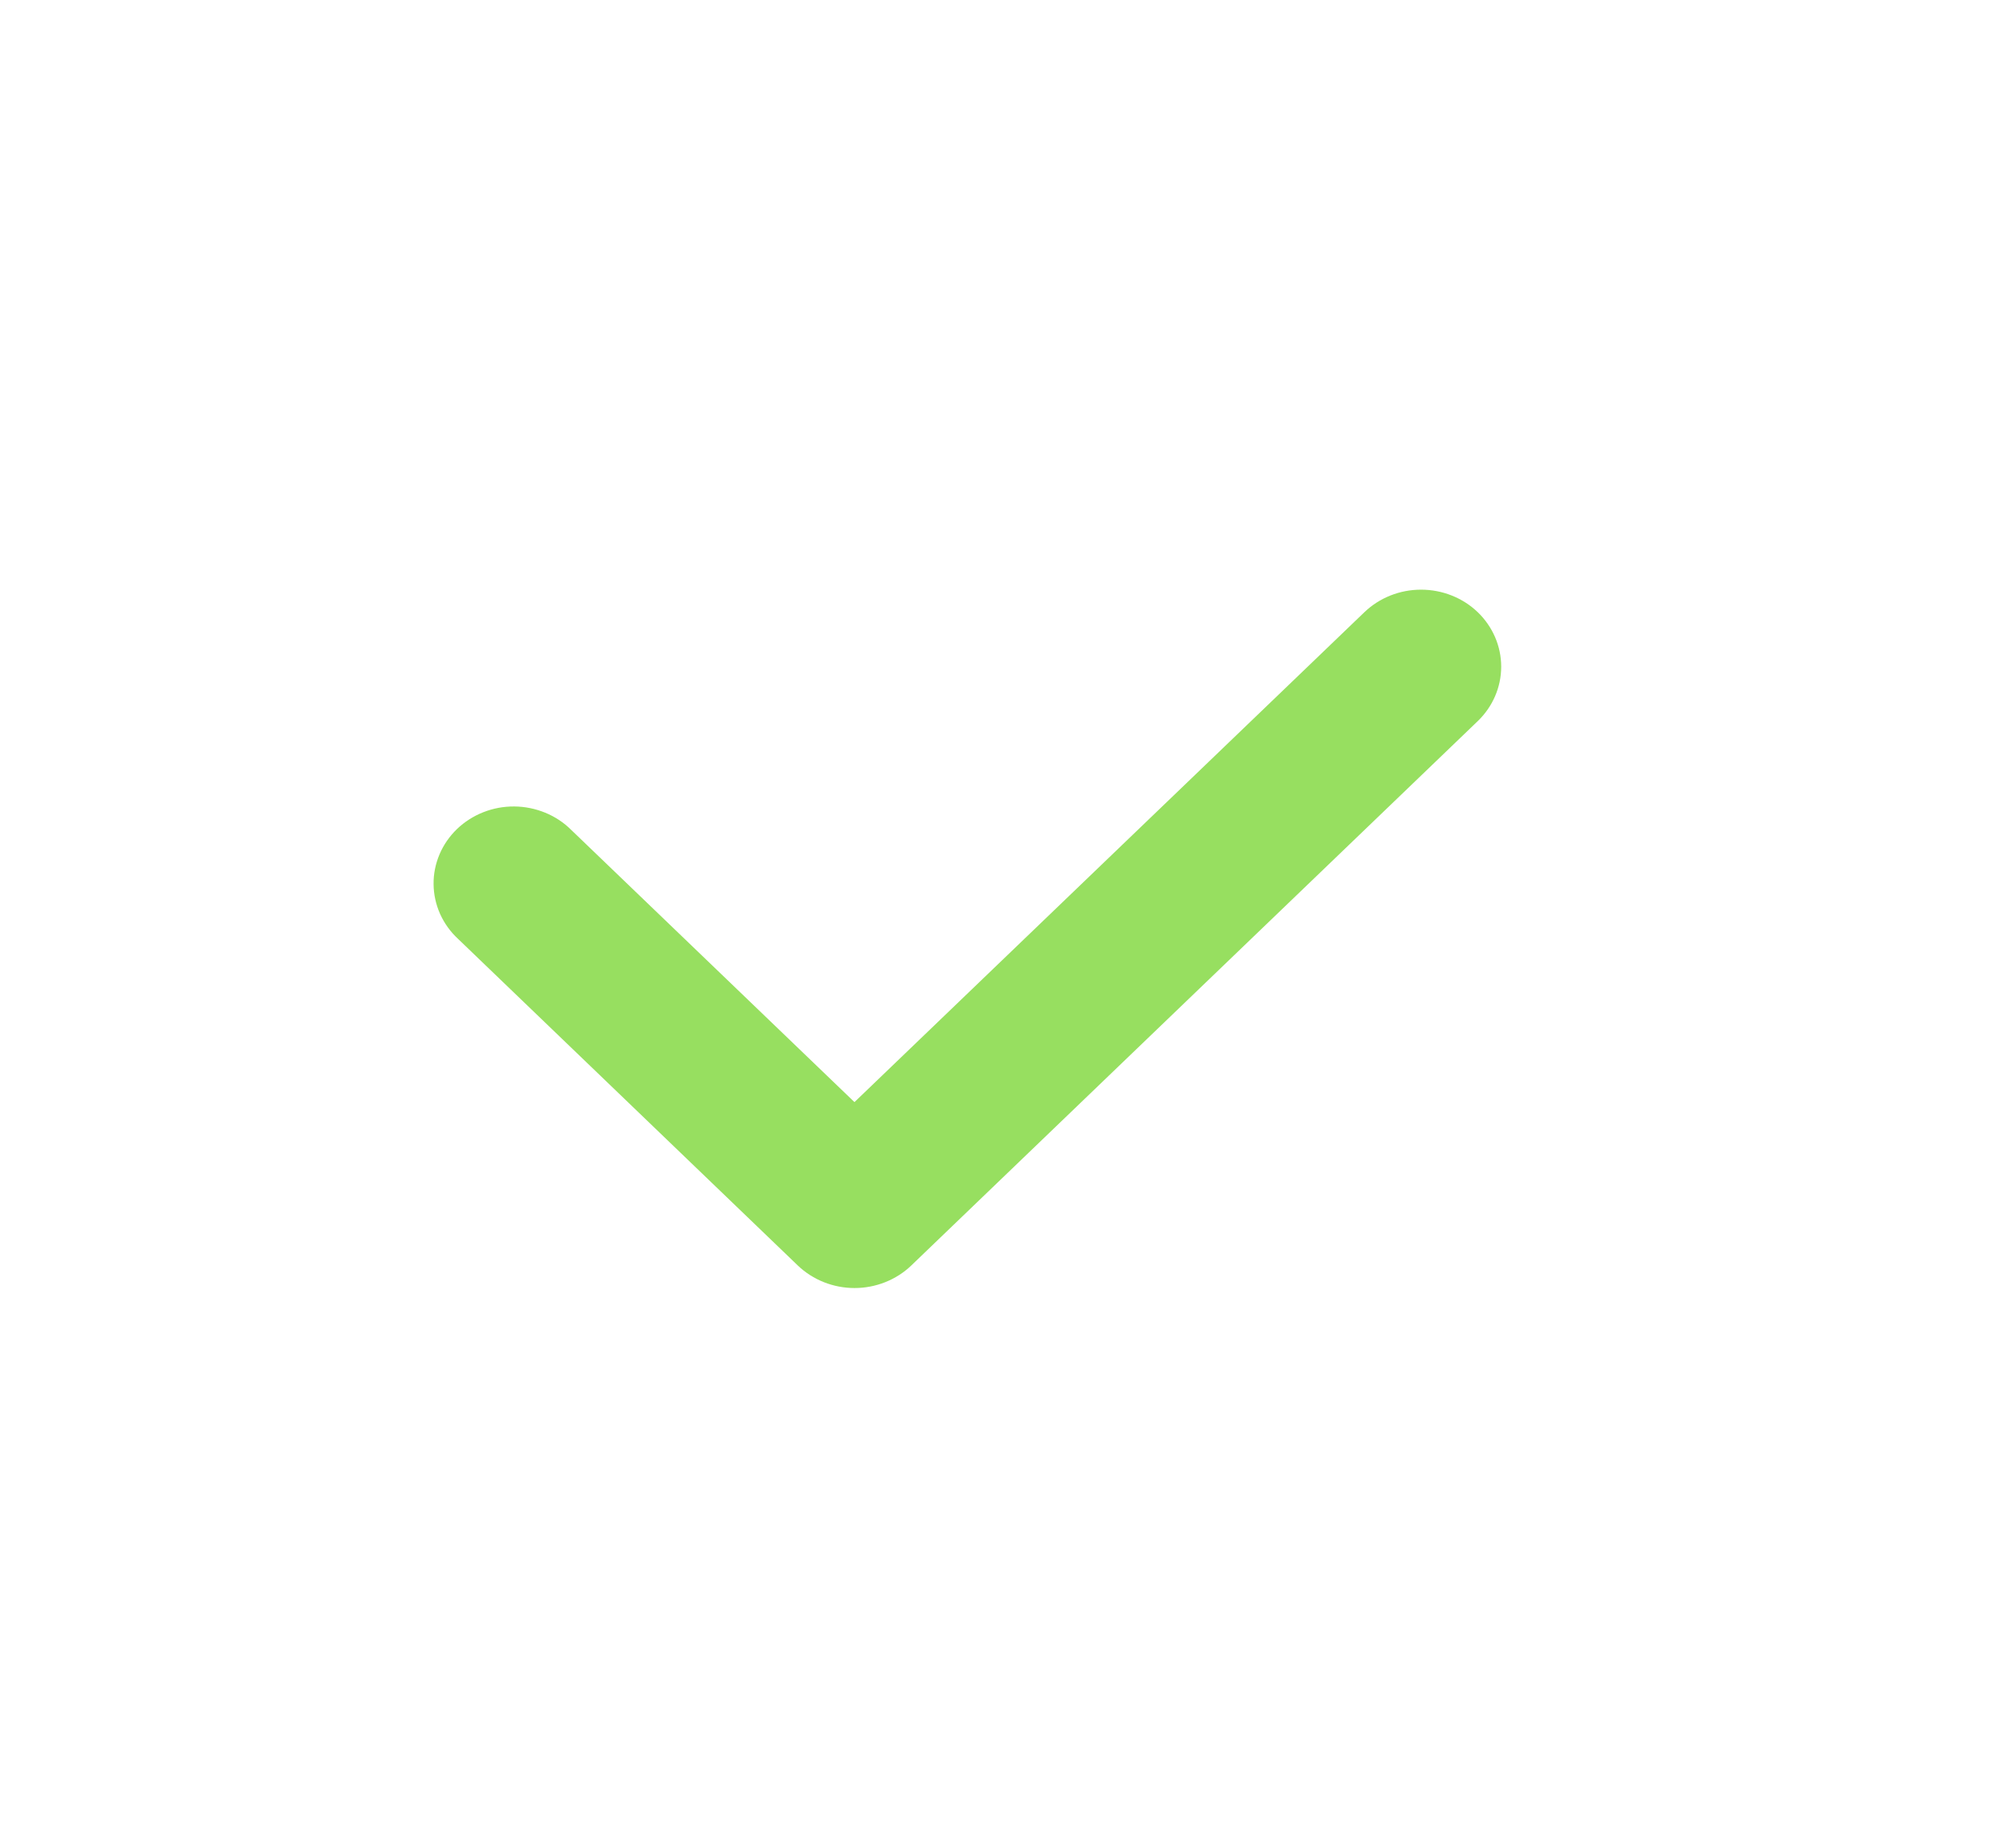<svg width="26" height="24" viewBox="0 0 26 24" fill="none" xmlns="http://www.w3.org/2000/svg">
<path d="M11.098 16.73C10.961 16.73 10.826 16.704 10.7 16.654C10.574 16.604 10.459 16.531 10.362 16.438L5.949 12.195C5.849 12.103 5.77 11.992 5.715 11.87C5.661 11.748 5.632 11.617 5.631 11.485C5.629 11.352 5.656 11.22 5.708 11.097C5.76 10.974 5.837 10.863 5.935 10.768C6.032 10.675 6.149 10.6 6.276 10.55C6.404 10.499 6.541 10.474 6.679 10.475C6.817 10.476 6.954 10.504 7.081 10.556C7.208 10.608 7.323 10.684 7.419 10.78L11.097 14.315L17.719 7.952C17.915 7.764 18.179 7.659 18.455 7.659C18.731 7.659 18.996 7.764 19.191 7.951C19.386 8.139 19.496 8.393 19.496 8.659C19.496 8.924 19.387 9.178 19.192 9.366L11.834 16.438C11.737 16.531 11.622 16.604 11.496 16.654C11.37 16.704 11.235 16.73 11.098 16.73Z" fill="#97DF60"/>
</svg>
